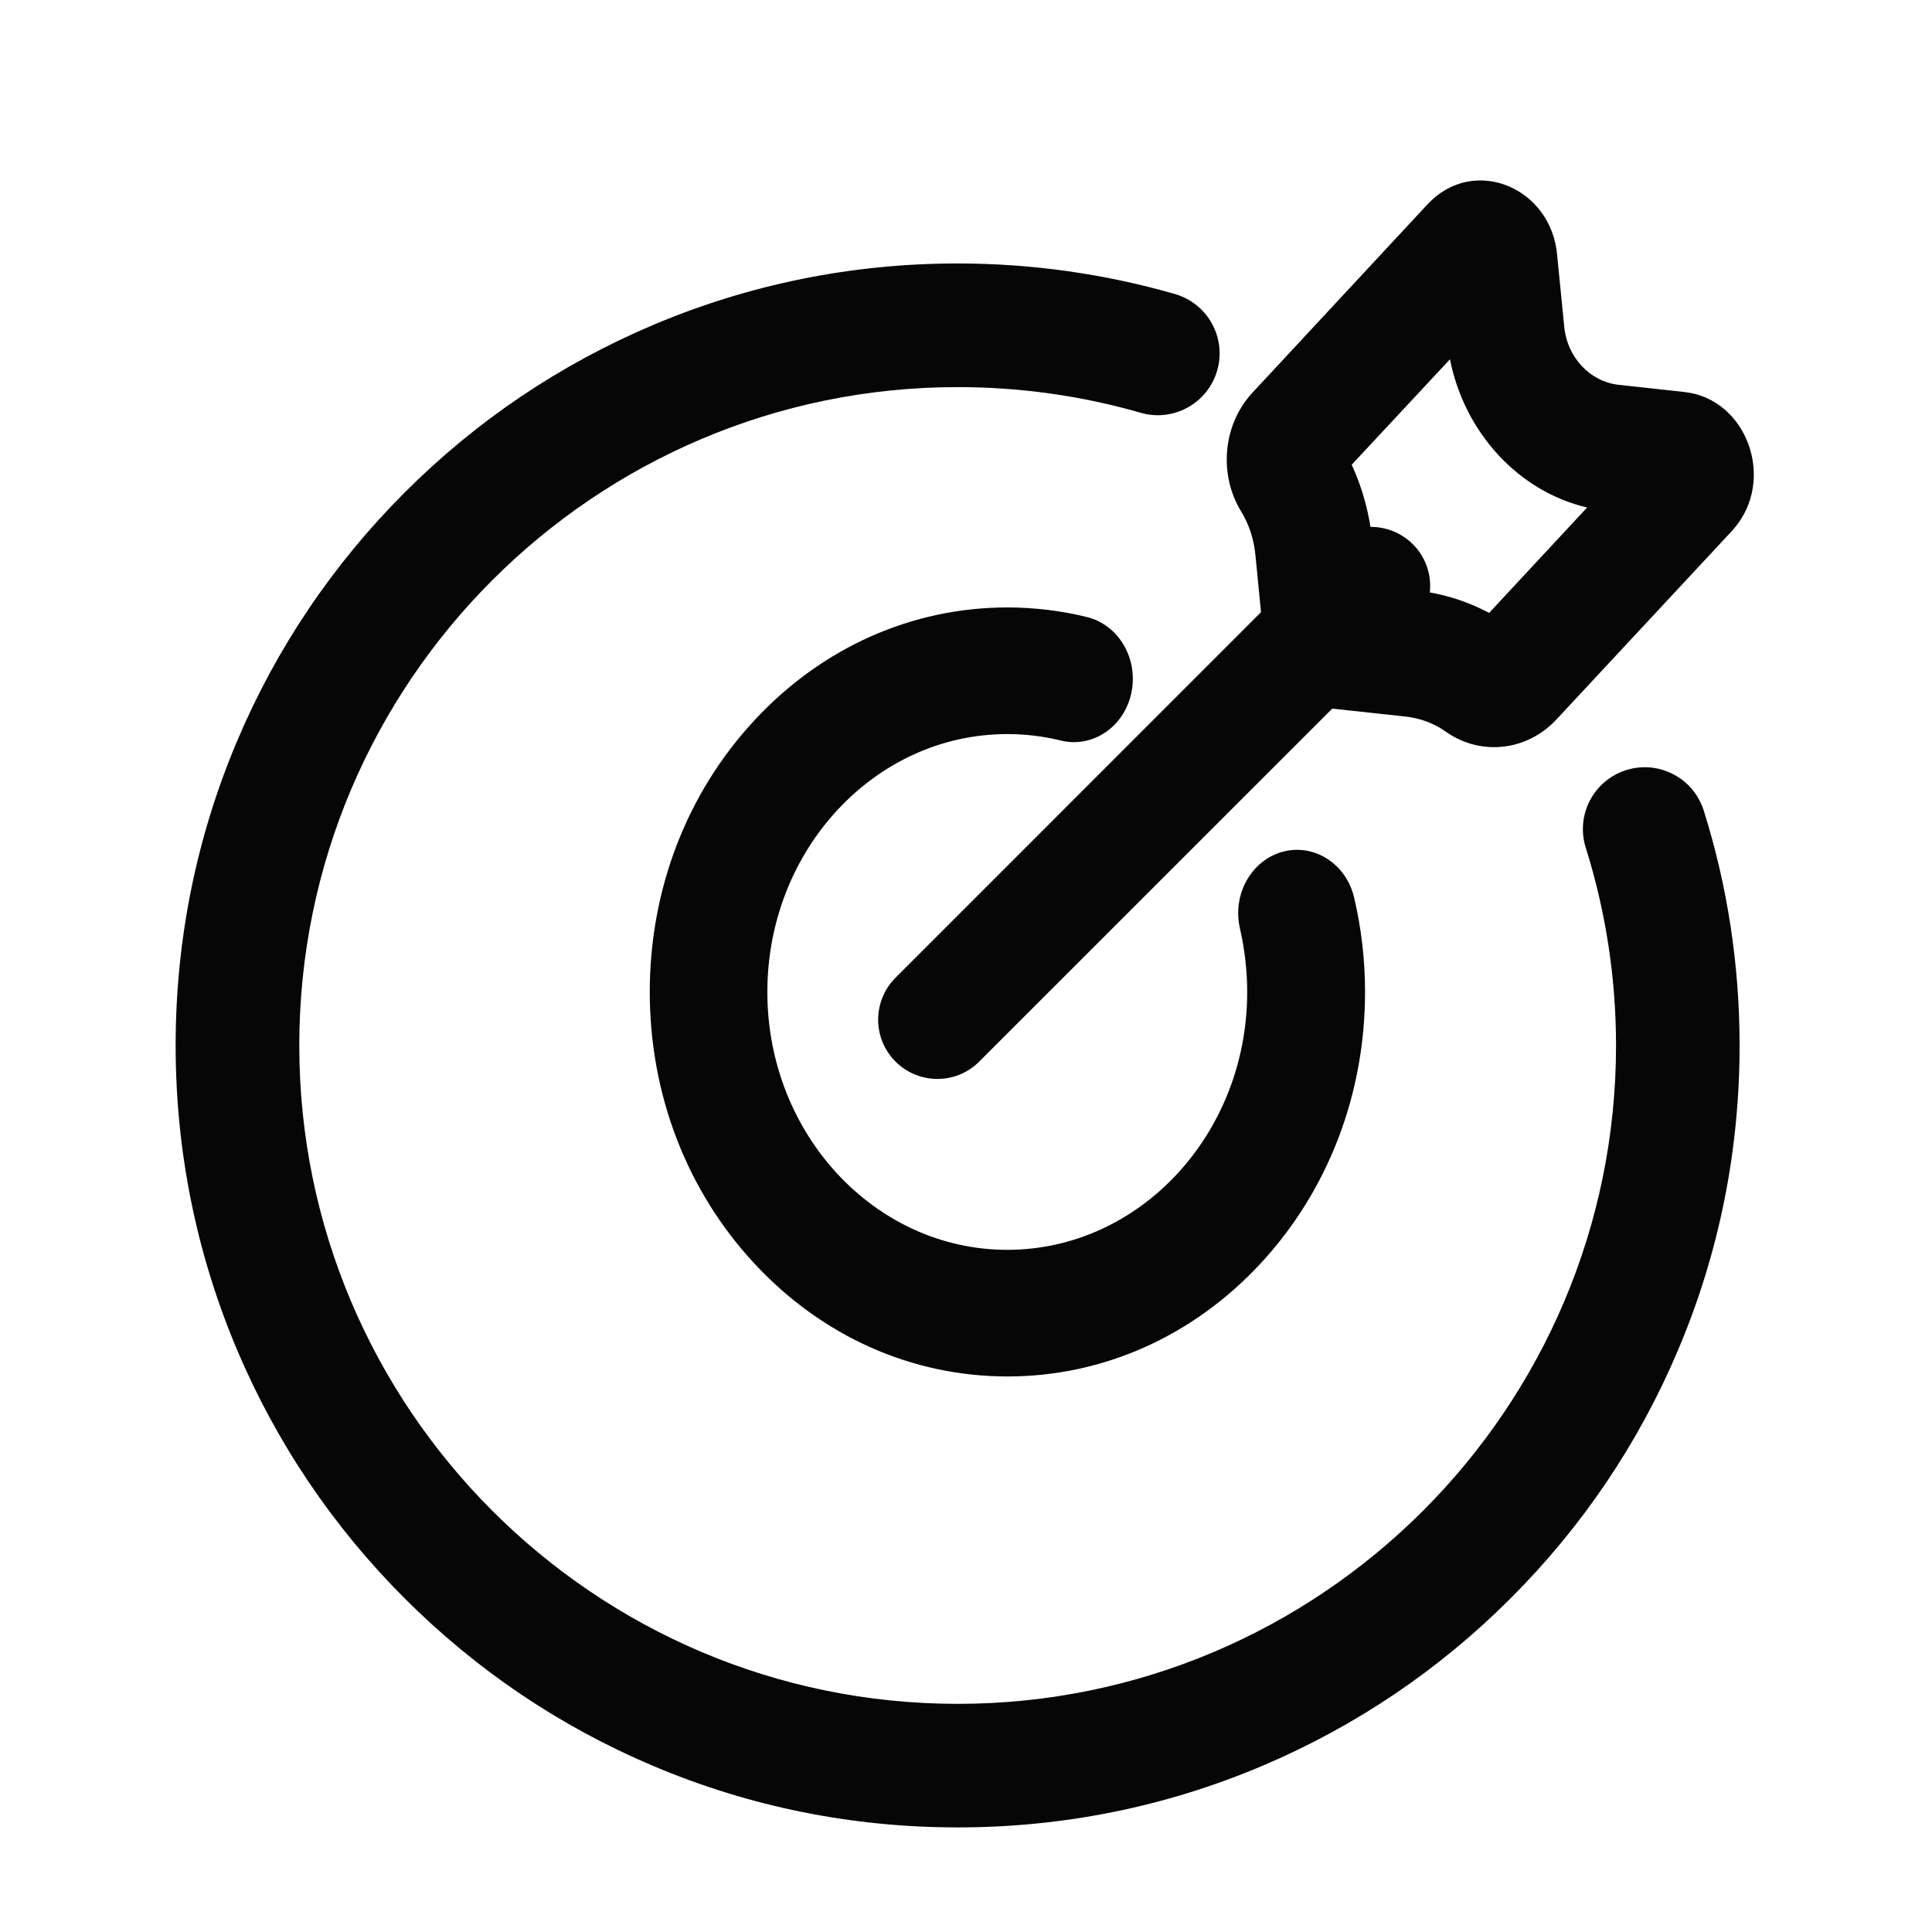 <svg width="22" height="22" viewBox="0 0 22 22" fill="none" xmlns="http://www.w3.org/2000/svg">
<path d="M10.905 20.809C9.703 20.809 8.536 20.574 7.438 20.109C6.377 19.66 5.425 19.018 4.608 18.201C3.79 17.383 3.149 16.431 2.7 15.372C2.236 14.274 2 13.107 2 11.905C2 10.703 2.236 9.536 2.7 8.438C3.149 7.377 3.792 6.425 4.608 5.608C5.426 4.79 6.378 4.149 7.438 3.7C8.536 3.236 9.703 3 10.905 3C11.746 3 12.578 3.118 13.379 3.348C13.752 3.456 13.969 3.846 13.86 4.22C13.752 4.593 13.361 4.809 12.988 4.7C12.314 4.506 11.614 4.408 10.905 4.408C6.771 4.408 3.408 7.771 3.408 11.905C3.408 16.039 6.771 19.402 10.905 19.402C15.039 19.402 18.402 16.039 18.402 11.905C18.402 11.136 18.285 10.377 18.057 9.652C17.941 9.281 18.146 8.887 18.518 8.769C18.889 8.653 19.283 8.858 19.401 9.23C19.672 10.092 19.809 10.993 19.809 11.905C19.809 13.107 19.574 14.274 19.109 15.372C18.66 16.433 18.018 17.385 17.201 18.201C16.385 19.018 15.431 19.66 14.372 20.109C13.274 20.574 12.107 20.809 10.905 20.809Z" fill="#060606"/>
<path d="M11.472 15.674C10.384 15.674 9.362 15.218 8.593 14.391C7.823 13.564 7.399 12.465 7.399 11.296C7.399 10.126 7.823 9.027 8.593 8.2C9.362 7.373 10.384 6.917 11.472 6.917C11.779 6.917 12.084 6.954 12.379 7.027C12.739 7.116 12.965 7.501 12.883 7.89C12.801 8.278 12.442 8.521 12.08 8.433C11.883 8.384 11.676 8.359 11.47 8.359C9.964 8.359 8.738 9.676 8.738 11.296C8.738 12.915 9.964 14.232 11.47 14.232C12.977 14.232 14.202 12.915 14.202 11.296C14.202 11.051 14.173 10.809 14.12 10.575C14.029 10.189 14.247 9.797 14.606 9.699C14.964 9.602 15.33 9.836 15.42 10.222C15.502 10.571 15.544 10.932 15.544 11.296C15.544 12.465 15.12 13.564 14.351 14.391C13.582 15.218 12.559 15.674 11.472 15.674ZM16.511 4.091C16.677 4.93 17.294 5.597 18.073 5.779L16.957 6.979C16.704 6.844 16.424 6.757 16.136 6.725L15.677 6.674L15.628 6.172C15.598 5.863 15.518 5.564 15.392 5.292L16.511 4.091ZM16.857 2.055C16.654 2.055 16.449 2.132 16.28 2.302C16.272 2.311 16.263 2.318 16.255 2.327L14.264 4.469C13.92 4.838 13.877 5.409 14.135 5.827C14.225 5.975 14.279 6.146 14.296 6.323L14.4 7.388C14.433 7.739 14.693 8.017 15.02 8.053L16.002 8.159C16.166 8.177 16.324 8.233 16.461 8.33C16.629 8.449 16.821 8.508 17.014 8.508C17.272 8.508 17.529 8.402 17.725 8.191L19.717 6.051C19.726 6.042 19.734 6.033 19.741 6.024C20.229 5.463 19.893 4.541 19.181 4.464L18.432 4.382C18.105 4.346 17.845 4.069 17.812 3.718L17.731 2.9C17.683 2.386 17.276 2.055 16.857 2.055Z" fill="#060606"/>
<path d="M10.675 12.286C10.502 12.286 10.329 12.22 10.197 12.088C9.934 11.825 9.934 11.399 10.197 11.134L15.133 6.197C15.396 5.934 15.823 5.934 16.088 6.197C16.352 6.46 16.351 6.887 16.088 7.152L11.152 12.087C11.02 12.22 10.848 12.286 10.675 12.286Z" fill="#060606"/>
</svg>
